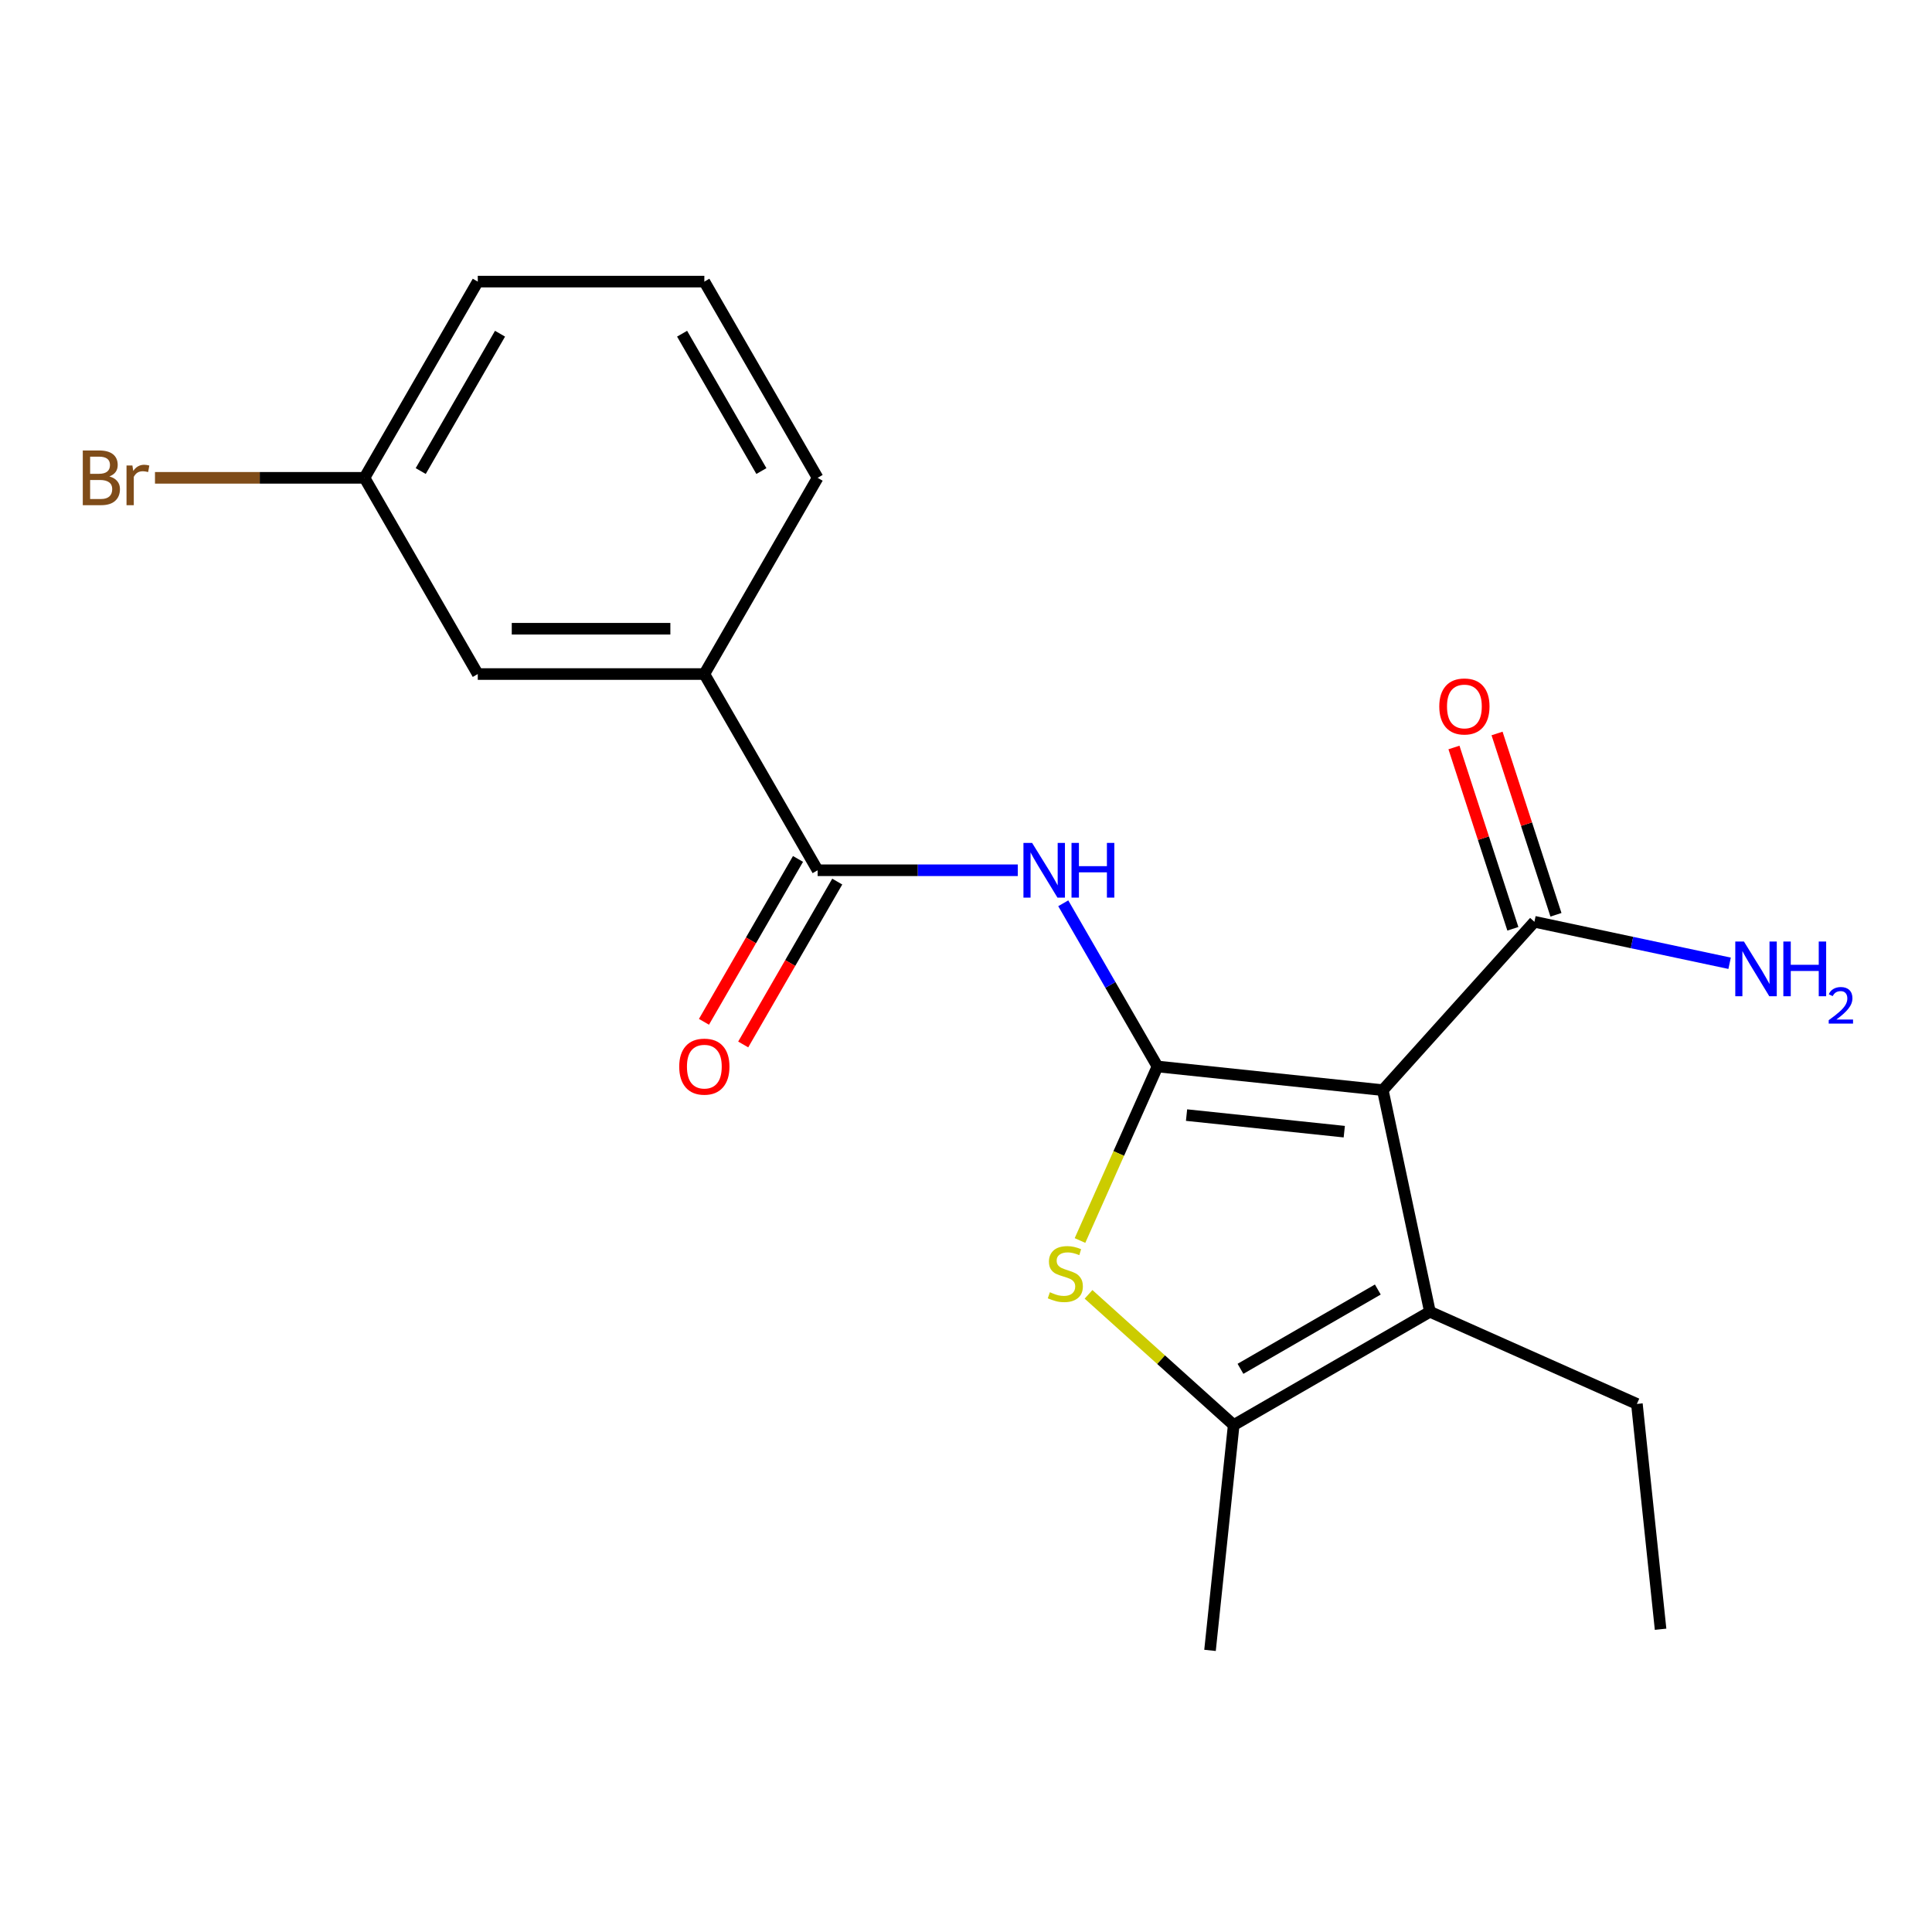 <?xml version='1.0' encoding='iso-8859-1'?>
<svg version='1.1' baseProfile='full'
              xmlns='http://www.w3.org/2000/svg'
                      xmlns:rdkit='http://www.rdkit.org/xml'
                      xmlns:xlink='http://www.w3.org/1999/xlink'
                  xml:space='preserve'
width='1000px' height='1000px' viewBox='0 0 1000 1000'>
<!-- END OF HEADER -->
<rect style='opacity:1.0;fill:#FFFFFF;stroke:none' width='1000' height='1000' x='0' y='0'> </rect>
<path class='bond-0' d='M 599.11,552.004 L 715.739,564.262' style='fill:none;fill-rule:evenodd;stroke:#000000;stroke-width:6px;stroke-linecap:butt;stroke-linejoin:miter;stroke-opacity:1' />
<path class='bond-0' d='M 614.153,577.169 L 695.793,585.75' style='fill:none;fill-rule:evenodd;stroke:#000000;stroke-width:6px;stroke-linecap:butt;stroke-linejoin:miter;stroke-opacity:1' />
<path class='bond-1' d='M 599.11,552.004 L 579.057,597.045' style='fill:none;fill-rule:evenodd;stroke:#000000;stroke-width:6px;stroke-linecap:butt;stroke-linejoin:miter;stroke-opacity:1' />
<path class='bond-1' d='M 579.057,597.045 L 559.003,642.085' style='fill:none;fill-rule:evenodd;stroke:#CCCC00;stroke-width:6px;stroke-linecap:butt;stroke-linejoin:miter;stroke-opacity:1' />
<path class='bond-3' d='M 599.11,552.004 L 574.726,509.77' style='fill:none;fill-rule:evenodd;stroke:#000000;stroke-width:6px;stroke-linecap:butt;stroke-linejoin:miter;stroke-opacity:1' />
<path class='bond-3' d='M 574.726,509.77 L 550.342,467.536' style='fill:none;fill-rule:evenodd;stroke:#0000FF;stroke-width:6px;stroke-linecap:butt;stroke-linejoin:miter;stroke-opacity:1' />
<path class='bond-2' d='M 715.739,564.262 L 740.121,678.971' style='fill:none;fill-rule:evenodd;stroke:#000000;stroke-width:6px;stroke-linecap:butt;stroke-linejoin:miter;stroke-opacity:1' />
<path class='bond-6' d='M 715.739,564.262 L 794.209,477.113' style='fill:none;fill-rule:evenodd;stroke:#000000;stroke-width:6px;stroke-linecap:butt;stroke-linejoin:miter;stroke-opacity:1' />
<path class='bond-4' d='M 563.423,669.953 L 600.992,703.78' style='fill:none;fill-rule:evenodd;stroke:#CCCC00;stroke-width:6px;stroke-linecap:butt;stroke-linejoin:miter;stroke-opacity:1' />
<path class='bond-4' d='M 600.992,703.78 L 638.561,737.607' style='fill:none;fill-rule:evenodd;stroke:#000000;stroke-width:6px;stroke-linecap:butt;stroke-linejoin:miter;stroke-opacity:1' />
<path class='bond-13' d='M 740.121,678.971 L 847.254,726.67' style='fill:none;fill-rule:evenodd;stroke:#000000;stroke-width:6px;stroke-linecap:butt;stroke-linejoin:miter;stroke-opacity:1' />
<path class='bond-20' d='M 740.121,678.971 L 638.561,737.607' style='fill:none;fill-rule:evenodd;stroke:#000000;stroke-width:6px;stroke-linecap:butt;stroke-linejoin:miter;stroke-opacity:1' />
<path class='bond-20' d='M 713.16,667.455 L 642.068,708.5' style='fill:none;fill-rule:evenodd;stroke:#000000;stroke-width:6px;stroke-linecap:butt;stroke-linejoin:miter;stroke-opacity:1' />
<path class='bond-5' d='M 526.803,450.444 L 475.003,450.444' style='fill:none;fill-rule:evenodd;stroke:#0000FF;stroke-width:6px;stroke-linecap:butt;stroke-linejoin:miter;stroke-opacity:1' />
<path class='bond-5' d='M 475.003,450.444 L 423.203,450.444' style='fill:none;fill-rule:evenodd;stroke:#000000;stroke-width:6px;stroke-linecap:butt;stroke-linejoin:miter;stroke-opacity:1' />
<path class='bond-15' d='M 638.561,737.607 L 626.303,854.236' style='fill:none;fill-rule:evenodd;stroke:#000000;stroke-width:6px;stroke-linecap:butt;stroke-linejoin:miter;stroke-opacity:1' />
<path class='bond-7' d='M 423.203,450.444 L 364.567,348.884' style='fill:none;fill-rule:evenodd;stroke:#000000;stroke-width:6px;stroke-linecap:butt;stroke-linejoin:miter;stroke-opacity:1' />
<path class='bond-8' d='M 413.047,444.581 L 388.709,486.735' style='fill:none;fill-rule:evenodd;stroke:#000000;stroke-width:6px;stroke-linecap:butt;stroke-linejoin:miter;stroke-opacity:1' />
<path class='bond-8' d='M 388.709,486.735 L 364.371,528.889' style='fill:none;fill-rule:evenodd;stroke:#FF0000;stroke-width:6px;stroke-linecap:butt;stroke-linejoin:miter;stroke-opacity:1' />
<path class='bond-8' d='M 433.359,456.308 L 409.021,498.462' style='fill:none;fill-rule:evenodd;stroke:#000000;stroke-width:6px;stroke-linecap:butt;stroke-linejoin:miter;stroke-opacity:1' />
<path class='bond-8' d='M 409.021,498.462 L 384.683,540.616' style='fill:none;fill-rule:evenodd;stroke:#FF0000;stroke-width:6px;stroke-linecap:butt;stroke-linejoin:miter;stroke-opacity:1' />
<path class='bond-9' d='M 805.362,473.489 L 790.117,426.569' style='fill:none;fill-rule:evenodd;stroke:#000000;stroke-width:6px;stroke-linecap:butt;stroke-linejoin:miter;stroke-opacity:1' />
<path class='bond-9' d='M 790.117,426.569 L 774.872,379.649' style='fill:none;fill-rule:evenodd;stroke:#FF0000;stroke-width:6px;stroke-linecap:butt;stroke-linejoin:miter;stroke-opacity:1' />
<path class='bond-9' d='M 783.056,480.737 L 767.811,433.817' style='fill:none;fill-rule:evenodd;stroke:#000000;stroke-width:6px;stroke-linecap:butt;stroke-linejoin:miter;stroke-opacity:1' />
<path class='bond-9' d='M 767.811,433.817 L 752.565,386.897' style='fill:none;fill-rule:evenodd;stroke:#FF0000;stroke-width:6px;stroke-linecap:butt;stroke-linejoin:miter;stroke-opacity:1' />
<path class='bond-11' d='M 794.209,477.113 L 844.728,487.851' style='fill:none;fill-rule:evenodd;stroke:#000000;stroke-width:6px;stroke-linecap:butt;stroke-linejoin:miter;stroke-opacity:1' />
<path class='bond-11' d='M 844.728,487.851 L 895.246,498.589' style='fill:none;fill-rule:evenodd;stroke:#0000FF;stroke-width:6px;stroke-linecap:butt;stroke-linejoin:miter;stroke-opacity:1' />
<path class='bond-10' d='M 364.567,348.884 L 247.296,348.884' style='fill:none;fill-rule:evenodd;stroke:#000000;stroke-width:6px;stroke-linecap:butt;stroke-linejoin:miter;stroke-opacity:1' />
<path class='bond-10' d='M 346.976,325.43 L 264.886,325.43' style='fill:none;fill-rule:evenodd;stroke:#000000;stroke-width:6px;stroke-linecap:butt;stroke-linejoin:miter;stroke-opacity:1' />
<path class='bond-16' d='M 364.567,348.884 L 423.203,247.324' style='fill:none;fill-rule:evenodd;stroke:#000000;stroke-width:6px;stroke-linecap:butt;stroke-linejoin:miter;stroke-opacity:1' />
<path class='bond-12' d='M 247.296,348.884 L 188.66,247.324' style='fill:none;fill-rule:evenodd;stroke:#000000;stroke-width:6px;stroke-linecap:butt;stroke-linejoin:miter;stroke-opacity:1' />
<path class='bond-14' d='M 188.66,247.324 L 134.44,247.324' style='fill:none;fill-rule:evenodd;stroke:#000000;stroke-width:6px;stroke-linecap:butt;stroke-linejoin:miter;stroke-opacity:1' />
<path class='bond-14' d='M 134.44,247.324 L 80.22,247.324' style='fill:none;fill-rule:evenodd;stroke:#7F4C19;stroke-width:6px;stroke-linecap:butt;stroke-linejoin:miter;stroke-opacity:1' />
<path class='bond-21' d='M 188.66,247.324 L 247.296,145.764' style='fill:none;fill-rule:evenodd;stroke:#000000;stroke-width:6px;stroke-linecap:butt;stroke-linejoin:miter;stroke-opacity:1' />
<path class='bond-21' d='M 217.767,243.817 L 258.812,172.725' style='fill:none;fill-rule:evenodd;stroke:#000000;stroke-width:6px;stroke-linecap:butt;stroke-linejoin:miter;stroke-opacity:1' />
<path class='bond-19' d='M 847.254,726.67 L 859.512,843.299' style='fill:none;fill-rule:evenodd;stroke:#000000;stroke-width:6px;stroke-linecap:butt;stroke-linejoin:miter;stroke-opacity:1' />
<path class='bond-17' d='M 423.203,247.324 L 364.567,145.764' style='fill:none;fill-rule:evenodd;stroke:#000000;stroke-width:6px;stroke-linecap:butt;stroke-linejoin:miter;stroke-opacity:1' />
<path class='bond-17' d='M 394.095,243.817 L 353.05,172.725' style='fill:none;fill-rule:evenodd;stroke:#000000;stroke-width:6px;stroke-linecap:butt;stroke-linejoin:miter;stroke-opacity:1' />
<path class='bond-18' d='M 364.567,145.764 L 247.296,145.764' style='fill:none;fill-rule:evenodd;stroke:#000000;stroke-width:6px;stroke-linecap:butt;stroke-linejoin:miter;stroke-opacity:1' />
<path  class='atom-2' d='M 543.411 668.857
Q 543.731 668.977, 545.051 669.537
Q 546.371 670.097, 547.811 670.457
Q 549.291 670.777, 550.731 670.777
Q 553.411 670.777, 554.971 669.497
Q 556.531 668.177, 556.531 665.897
Q 556.531 664.337, 555.731 663.377
Q 554.971 662.417, 553.771 661.897
Q 552.571 661.377, 550.571 660.777
Q 548.051 660.017, 546.531 659.297
Q 545.051 658.577, 543.971 657.057
Q 542.931 655.537, 542.931 652.977
Q 542.931 649.417, 545.331 647.217
Q 547.771 645.017, 552.571 645.017
Q 555.851 645.017, 559.571 646.577
L 558.651 649.657
Q 555.251 648.257, 552.691 648.257
Q 549.931 648.257, 548.411 649.417
Q 546.891 650.537, 546.931 652.497
Q 546.931 654.017, 547.691 654.937
Q 548.491 655.857, 549.611 656.377
Q 550.771 656.897, 552.691 657.497
Q 555.251 658.297, 556.771 659.097
Q 558.291 659.897, 559.371 661.537
Q 560.491 663.137, 560.491 665.897
Q 560.491 669.817, 557.851 671.937
Q 555.251 674.017, 550.891 674.017
Q 548.371 674.017, 546.451 673.457
Q 544.571 672.937, 542.331 672.017
L 543.411 668.857
' fill='#CCCC00'/>
<path  class='atom-4' d='M 534.214 436.284
L 543.494 451.284
Q 544.414 452.764, 545.894 455.444
Q 547.374 458.124, 547.454 458.284
L 547.454 436.284
L 551.214 436.284
L 551.214 464.604
L 547.334 464.604
L 537.374 448.204
Q 536.214 446.284, 534.974 444.084
Q 533.774 441.884, 533.414 441.204
L 533.414 464.604
L 529.734 464.604
L 529.734 436.284
L 534.214 436.284
' fill='#0000FF'/>
<path  class='atom-4' d='M 554.614 436.284
L 558.454 436.284
L 558.454 448.324
L 572.934 448.324
L 572.934 436.284
L 576.774 436.284
L 576.774 464.604
L 572.934 464.604
L 572.934 451.524
L 558.454 451.524
L 558.454 464.604
L 554.614 464.604
L 554.614 436.284
' fill='#0000FF'/>
<path  class='atom-9' d='M 351.567 552.084
Q 351.567 545.284, 354.927 541.484
Q 358.287 537.684, 364.567 537.684
Q 370.847 537.684, 374.207 541.484
Q 377.567 545.284, 377.567 552.084
Q 377.567 558.964, 374.167 562.884
Q 370.767 566.764, 364.567 566.764
Q 358.327 566.764, 354.927 562.884
Q 351.567 559.004, 351.567 552.084
M 364.567 563.564
Q 368.887 563.564, 371.207 560.684
Q 373.567 557.764, 373.567 552.084
Q 373.567 546.524, 371.207 543.724
Q 368.887 540.884, 364.567 540.884
Q 360.247 540.884, 357.887 543.684
Q 355.567 546.484, 355.567 552.084
Q 355.567 557.804, 357.887 560.684
Q 360.247 563.564, 364.567 563.564
' fill='#FF0000'/>
<path  class='atom-10' d='M 744.97 365.661
Q 744.97 358.861, 748.33 355.061
Q 751.69 351.261, 757.97 351.261
Q 764.25 351.261, 767.61 355.061
Q 770.97 358.861, 770.97 365.661
Q 770.97 372.541, 767.57 376.461
Q 764.17 380.341, 757.97 380.341
Q 751.73 380.341, 748.33 376.461
Q 744.97 372.581, 744.97 365.661
M 757.97 377.141
Q 762.29 377.141, 764.61 374.261
Q 766.97 371.341, 766.97 365.661
Q 766.97 360.101, 764.61 357.301
Q 762.29 354.461, 757.97 354.461
Q 753.65 354.461, 751.29 357.261
Q 748.97 360.061, 748.97 365.661
Q 748.97 371.381, 751.29 374.261
Q 753.65 377.141, 757.97 377.141
' fill='#FF0000'/>
<path  class='atom-12' d='M 902.658 487.335
L 911.938 502.335
Q 912.858 503.815, 914.338 506.495
Q 915.818 509.175, 915.898 509.335
L 915.898 487.335
L 919.658 487.335
L 919.658 515.655
L 915.778 515.655
L 905.818 499.255
Q 904.658 497.335, 903.418 495.135
Q 902.218 492.935, 901.858 492.255
L 901.858 515.655
L 898.178 515.655
L 898.178 487.335
L 902.658 487.335
' fill='#0000FF'/>
<path  class='atom-12' d='M 923.058 487.335
L 926.898 487.335
L 926.898 499.375
L 941.378 499.375
L 941.378 487.335
L 945.218 487.335
L 945.218 515.655
L 941.378 515.655
L 941.378 502.575
L 926.898 502.575
L 926.898 515.655
L 923.058 515.655
L 923.058 487.335
' fill='#0000FF'/>
<path  class='atom-12' d='M 946.591 514.661
Q 947.277 512.892, 948.914 511.916
Q 950.551 510.912, 952.821 510.912
Q 955.646 510.912, 957.23 512.444
Q 958.814 513.975, 958.814 516.694
Q 958.814 519.466, 956.755 522.053
Q 954.722 524.64, 950.498 527.703
L 959.131 527.703
L 959.131 529.815
L 946.538 529.815
L 946.538 528.046
Q 950.023 525.564, 952.082 523.716
Q 954.168 521.868, 955.171 520.205
Q 956.174 518.542, 956.174 516.826
Q 956.174 515.031, 955.276 514.028
Q 954.379 513.024, 952.821 513.024
Q 951.316 513.024, 950.313 513.632
Q 949.31 514.239, 948.597 515.585
L 946.591 514.661
' fill='#0000FF'/>
<path  class='atom-15' d='M 56.608 246.604
Q 59.328 247.364, 60.688 249.044
Q 62.088 250.684, 62.088 253.124
Q 62.088 257.044, 59.568 259.284
Q 57.088 261.484, 52.368 261.484
L 42.848 261.484
L 42.848 233.164
L 51.208 233.164
Q 56.048 233.164, 58.488 235.124
Q 60.928 237.084, 60.928 240.684
Q 60.928 244.964, 56.608 246.604
M 46.648 236.364
L 46.648 245.244
L 51.208 245.244
Q 54.008 245.244, 55.448 244.124
Q 56.928 242.964, 56.928 240.684
Q 56.928 236.364, 51.208 236.364
L 46.648 236.364
M 52.368 258.284
Q 55.128 258.284, 56.608 256.964
Q 58.088 255.644, 58.088 253.124
Q 58.088 250.804, 56.448 249.644
Q 54.848 248.444, 51.768 248.444
L 46.648 248.444
L 46.648 258.284
L 52.368 258.284
' fill='#7F4C19'/>
<path  class='atom-15' d='M 68.528 240.924
L 68.968 243.764
Q 71.128 240.564, 74.648 240.564
Q 75.768 240.564, 77.288 240.964
L 76.688 244.324
Q 74.968 243.924, 74.008 243.924
Q 72.328 243.924, 71.208 244.604
Q 70.128 245.244, 69.248 246.804
L 69.248 261.484
L 65.488 261.484
L 65.488 240.924
L 68.528 240.924
' fill='#7F4C19'/>
</svg>
